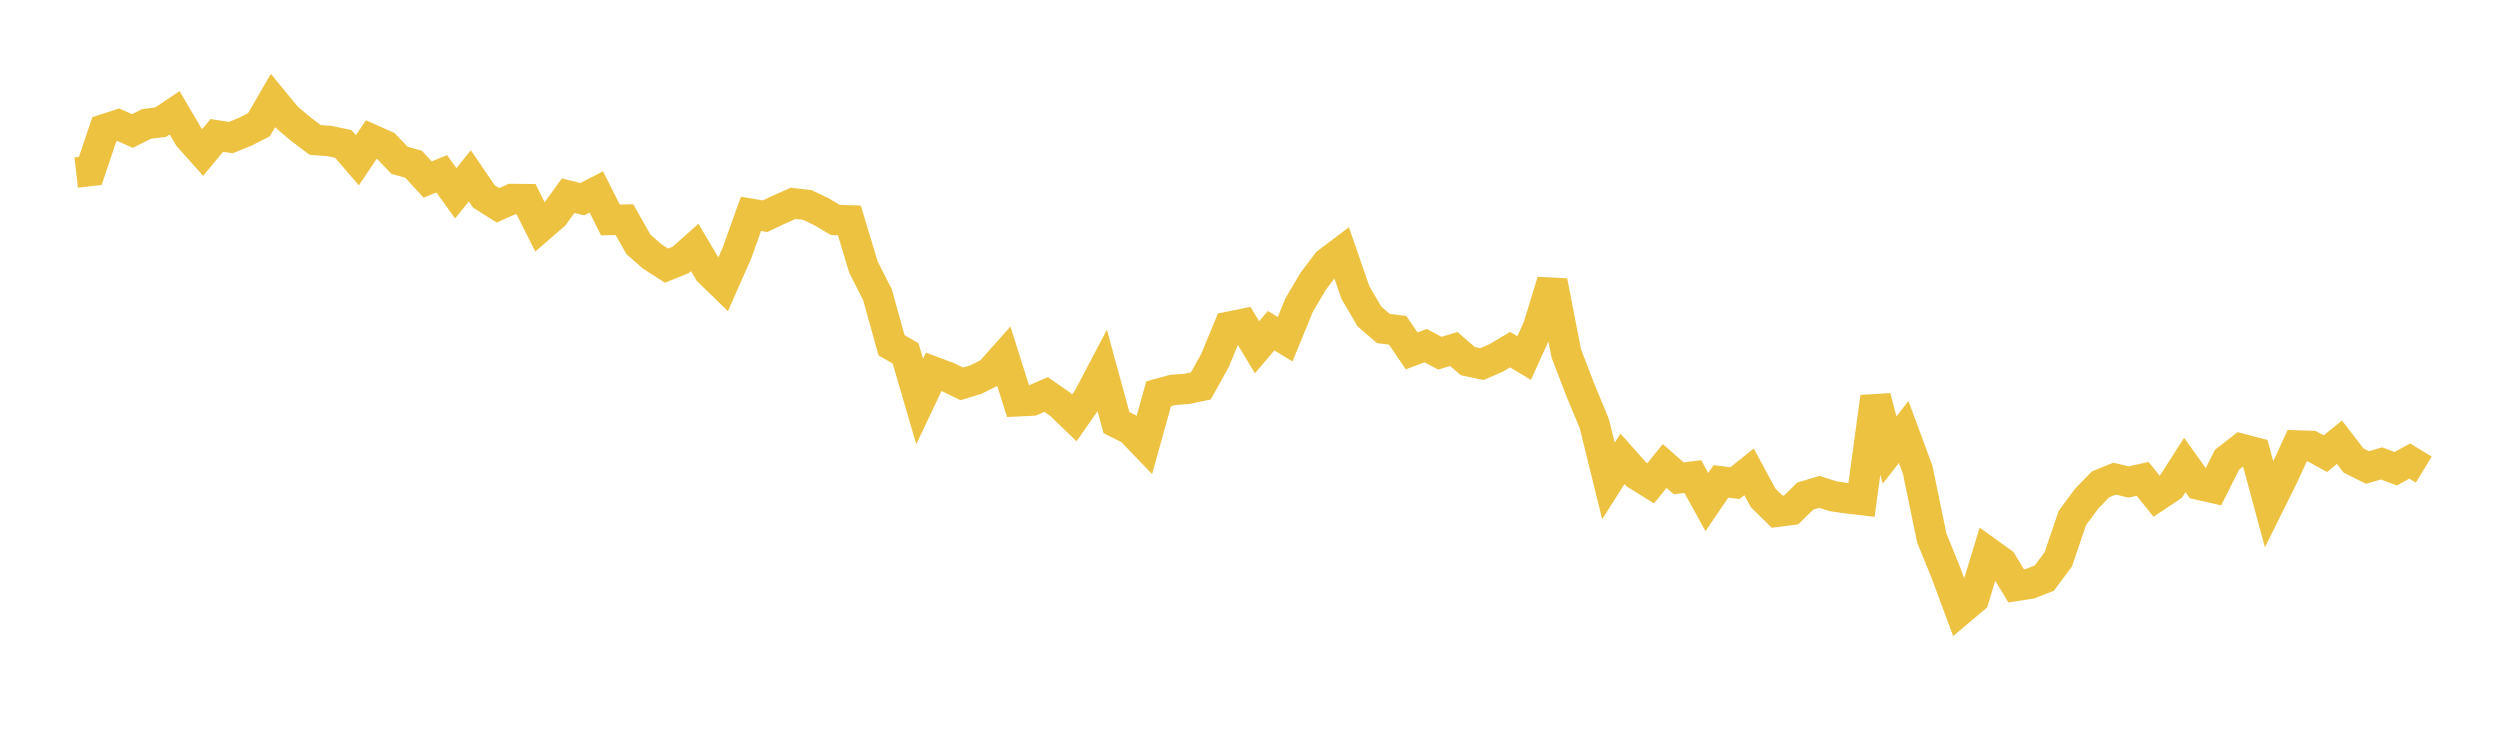 <svg width="164" height="48" xmlns="http://www.w3.org/2000/svg" xmlns:xlink="http://www.w3.org/1999/xlink"><path fill="none" stroke="rgb(237,194,64)" stroke-width="2" d="M5,11.318L5.922,11.214L6.844,8.482L7.766,8.183L8.689,8.593L9.611,8.129L10.533,8.017L11.455,7.398L12.377,8.968L13.299,10L14.222,8.884L15.144,9.025L16.066,8.65L16.988,8.182L17.91,6.593L18.832,7.711L19.754,8.486L20.677,9.182L21.599,9.248L22.521,9.441L23.443,10.512L24.365,9.144L25.287,9.556L26.21,10.516L27.132,10.773L28.054,11.778L28.976,11.4L29.898,12.681L30.82,11.533L31.743,12.886L32.665,13.467L33.587,13.057L34.509,13.065L35.431,14.904L36.353,14.105L37.275,12.837L38.198,13.067L39.12,12.591L40.042,14.428L40.964,14.41L41.886,16.036L42.808,16.839L43.731,17.425L44.653,17.05L45.575,16.232L46.497,17.796L47.419,18.692L48.341,16.605L49.263,14.029L50.186,14.184L51.108,13.747L52.03,13.34L52.952,13.443L53.874,13.881L54.796,14.429L55.719,14.46L56.641,17.519L57.563,19.337L58.485,22.652L59.407,23.179L60.329,26.337L61.251,24.39L62.174,24.735L63.096,25.182L64.018,24.902L64.94,24.437L65.862,23.4L66.784,26.321L67.707,26.276L68.629,25.878L69.551,26.525L70.473,27.415L71.395,26.096L72.317,24.341L73.24,27.724L74.162,28.184L75.084,29.144L76.006,25.831L76.928,25.578L77.85,25.511L78.772,25.321L79.695,23.665L80.617,21.439L81.539,21.251L82.461,22.78L83.383,21.696L84.305,22.251L85.228,20.001L86.15,18.444L87.072,17.227L87.994,16.532L88.916,19.194L89.838,20.766L90.76,21.556L91.683,21.665L92.605,23.017L93.527,22.673L94.449,23.168L95.371,22.895L96.293,23.691L97.216,23.887L98.138,23.485L99.06,22.936L99.982,23.487L100.904,21.463L101.826,18.45L102.749,23.185L103.671,25.581L104.593,27.81L105.515,31.549L106.437,30.098L107.359,31.134L108.281,31.707L109.204,30.57L110.126,31.379L111.048,31.264L111.97,32.934L112.892,31.581L113.814,31.693L114.737,30.951L115.659,32.657L116.581,33.567L117.503,33.449L118.425,32.544L119.347,32.265L120.269,32.559L121.192,32.691L122.114,32.799L123.036,26.042L123.958,29.522L124.88,28.334L125.802,30.826L126.725,35.294L127.647,37.56L128.569,40.045L129.491,39.267L130.413,36.239L131.335,36.902L132.257,38.43L133.18,38.287L134.102,37.928L135.024,36.692L135.946,33.983L136.868,32.735L137.79,31.777L138.713,31.398L139.635,31.618L140.557,31.413L141.479,32.56L142.401,31.945L143.323,30.503L144.246,31.794L145.168,32.003L146.09,30.159L147.012,29.441L147.934,29.682L148.856,33.098L149.778,31.243L150.701,29.226L151.623,29.256L152.545,29.761L153.467,29.008L154.389,30.209L155.311,30.668L156.234,30.399L157.156,30.751L158.078,30.244L159,30.803"></path></svg>
